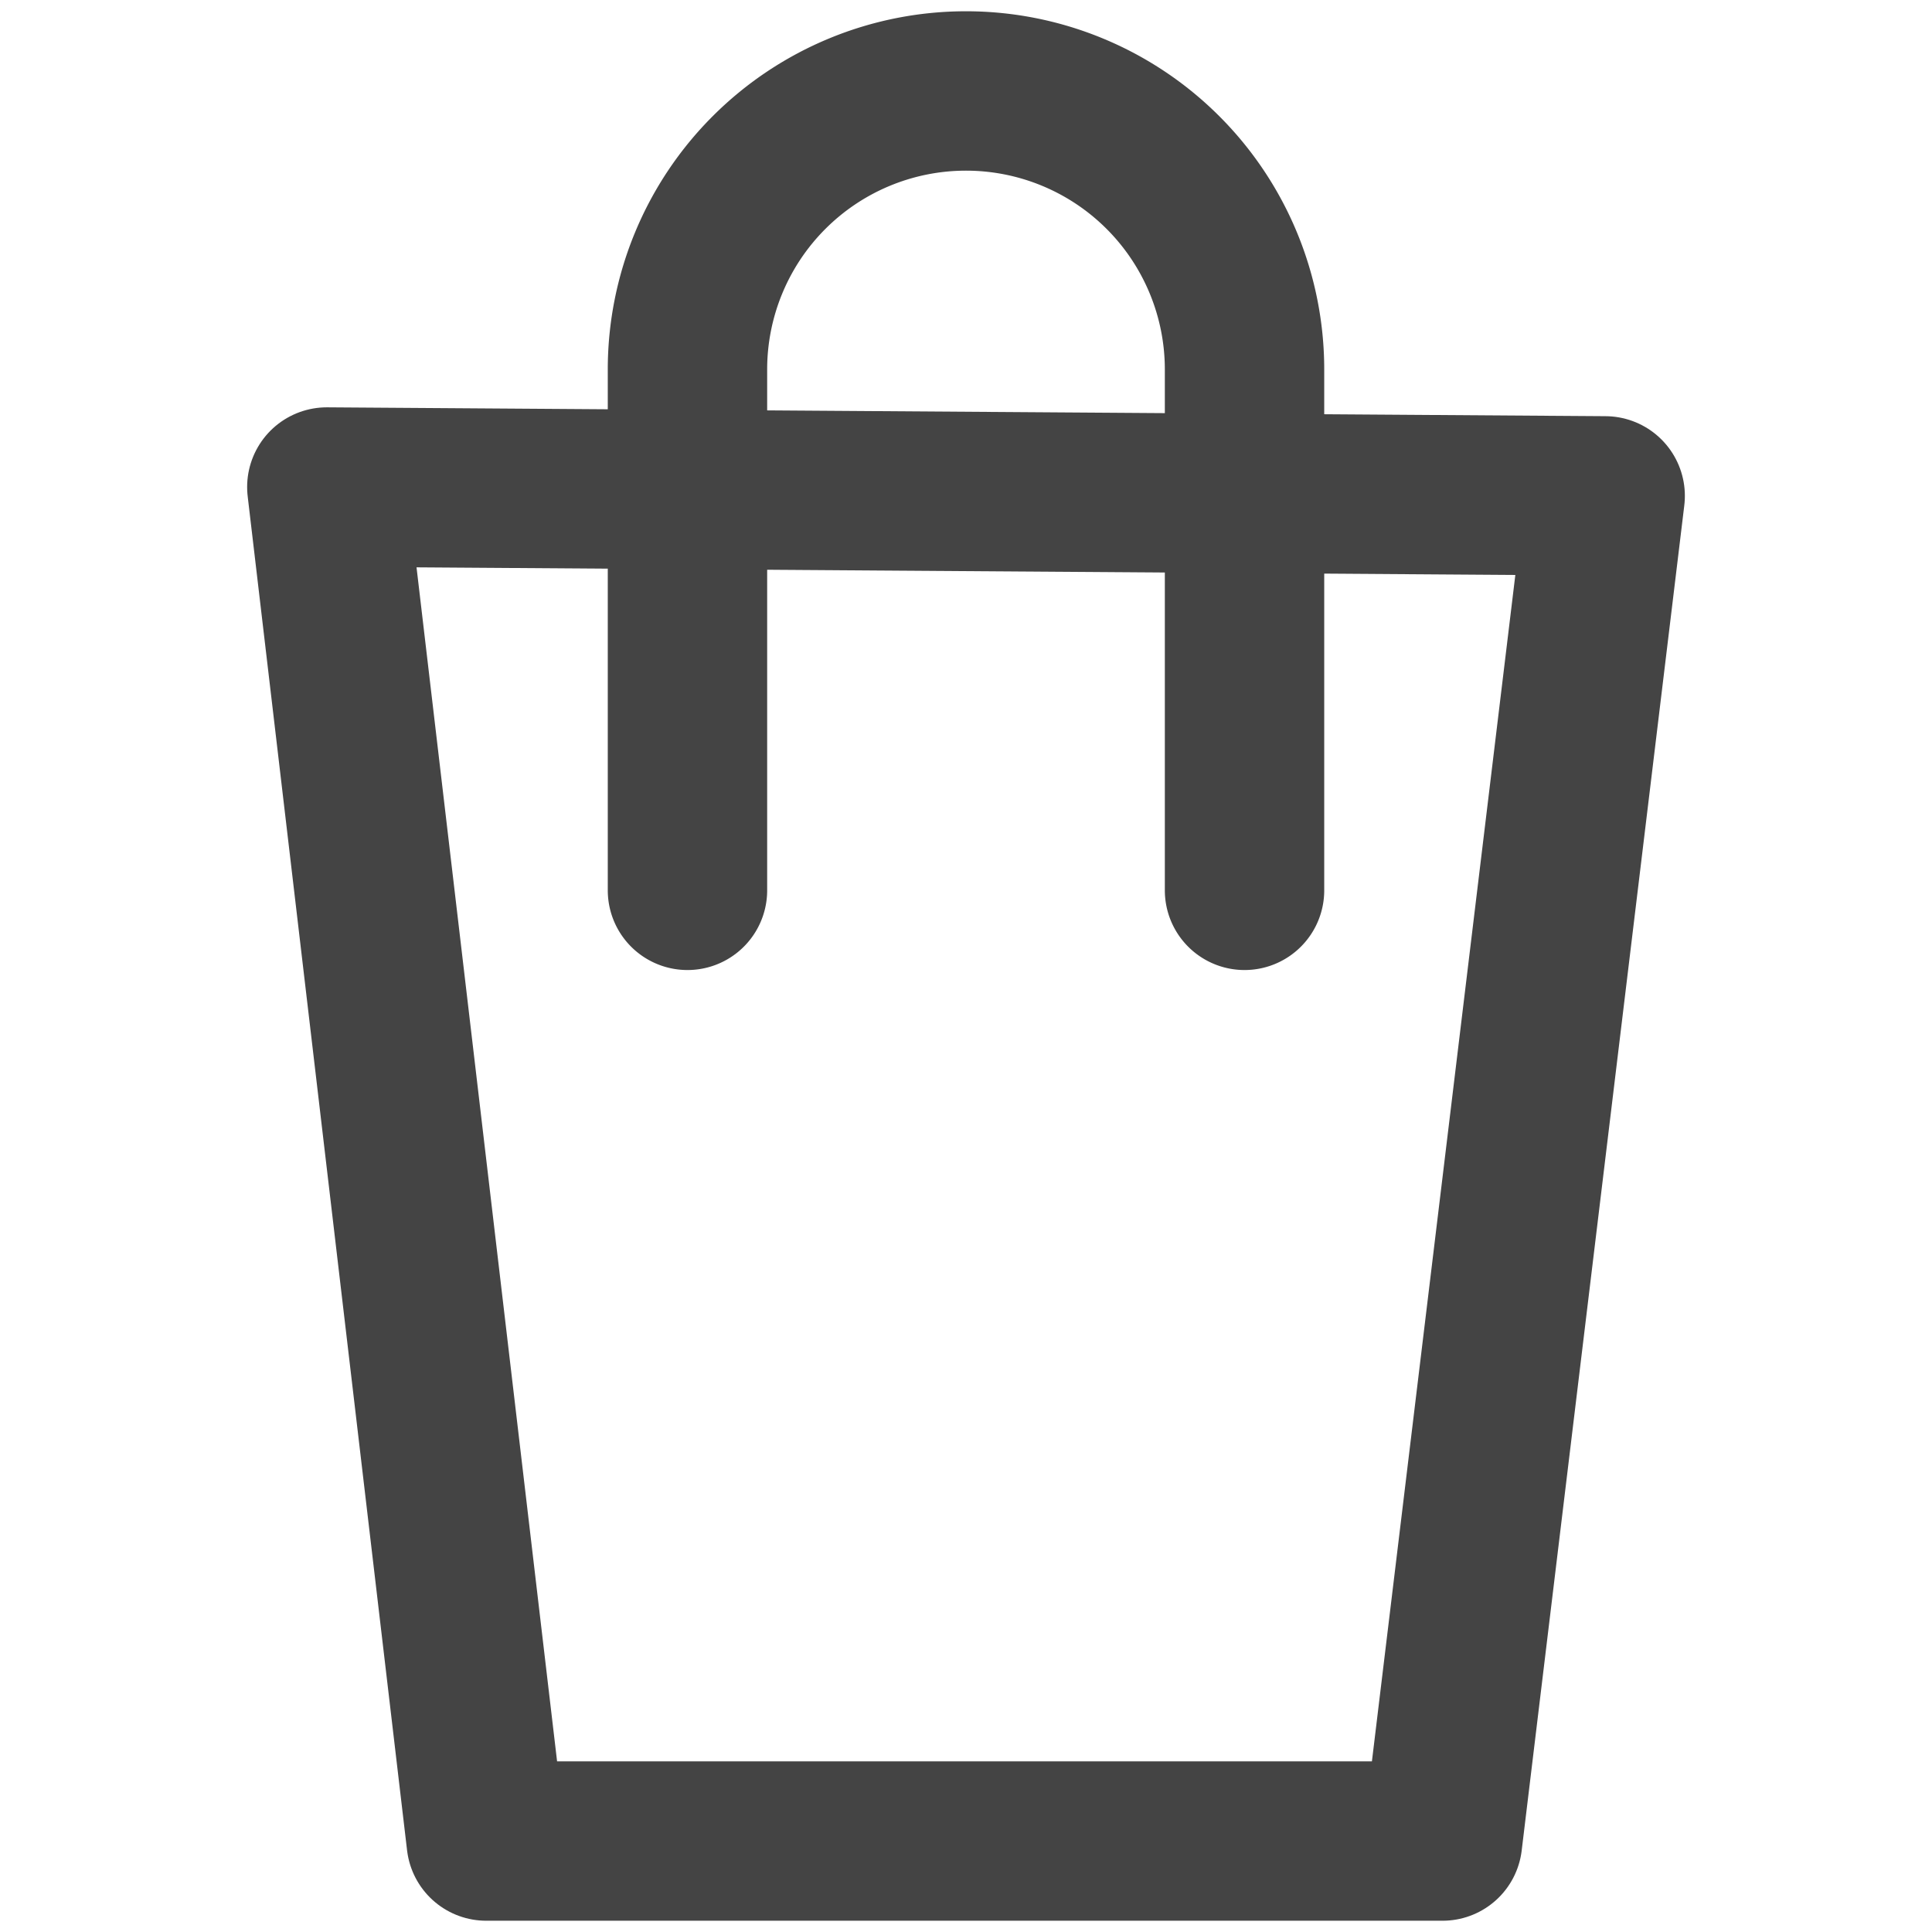 <svg id="Layer_1" data-name="Layer 1" xmlns="http://www.w3.org/2000/svg" viewBox="0 0 24 24"><defs><style>.cls-1{fill:none;stroke:#444;stroke-linecap:round;stroke-linejoin:round;stroke-width:1.98px;}</style></defs><polygon class="cls-1" points="4.06 6.05 6.04 22.87 17.92 22.87 19.94 6.16 4.06 6.05"/><path class="cls-1" d="M8.54,11.06V4.59a3.46,3.46,0,0,1,6.92,0v6.47"/></svg>